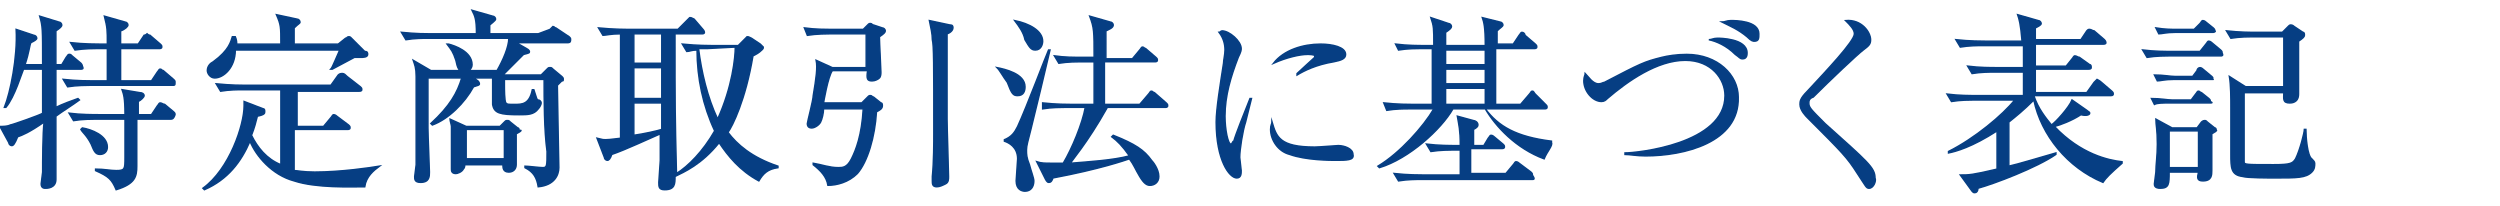 <?xml version="1.0" encoding="utf-8"?>
<!-- Generator: Adobe Illustrator 20.1.0, SVG Export Plug-In . SVG Version: 6.00 Build 0)  -->
<svg version="1.1" id="レイヤー_1" xmlns="http://www.w3.org/2000/svg" xmlns:xlink="http://www.w3.org/1999/xlink" x="0px"
	 y="0px" viewBox="0 0 170 14" style="enable-background:new 0 0 170 14;" xml:space="preserve">
<style type="text/css">
	.st0{fill:#063E83;stroke:#063E83;stroke-width:0.1;stroke-miterlimit:10;}
</style>
<g>
	<path class="st0" d="M5.5,4.7H3.8c0,0.7,0,1,0,1v1.6C4.2,7.1,5,6.8,5.3,6.7l0.1,0.1C5,7.1,4.2,7.6,3.8,7.9c0,0.5,0,3.2,0,3.6
		c0,0.1,0,0.6,0,0.7c0,0.6-0.6,0.6-0.7,0.6s-0.3,0-0.3-0.3c0-0.1,0.1-0.7,0.1-0.8c0-0.6,0-2.7,0.1-3.4C2,9,1.5,9.2,1.2,9.3
		C1,9.8,0.9,9.9,0.8,9.9S0.6,9.8,0.6,9.7L0,8.6c0.2,0,0.5,0,0.7-0.1c0.1,0,2.1-0.7,2.2-0.8c0-1.4,0-2.3,0-3H1.6
		C1.5,4.9,1,6.6,0.4,7.3H0.3c0.4-1,0.9-3.4,0.8-5.3l1.2,0.4c0.1,0,0.2,0.1,0.2,0.2c0,0.1-0.2,0.2-0.4,0.3C2,3.1,2,3.5,1.7,4.4h1.2
		c0-2.5,0-2.6-0.2-3.3L4,1.5c0.1,0,0.2,0.1,0.2,0.2S4.1,1.9,3.8,2.1c0,0.4,0,2,0,2.3h0.4l0.3-0.5c0.1-0.1,0.1-0.2,0.2-0.2
		s0.1,0,0.2,0.1l0.6,0.5c0.1,0.1,0.1,0.2,0.1,0.2C5.7,4.7,5.6,4.7,5.5,4.7z M11.7,5.8H6.1c-0.1,0-0.9,0-1.5,0.1L4.3,5.4
		c0.9,0.1,1.8,0.1,2,0.1h1c0-0.4,0-0.9,0-2.2H6.6c-0.1,0-0.9,0-1.5,0.1L4.8,2.9C5.7,3,6.6,3,6.8,3h0.5c0-1,0-1.1-0.2-1.9l1.4,0.4
		c0.1,0,0.2,0.1,0.2,0.2S8.5,2,8.2,2.1V3h1.2l0.4-0.6c0.1,0,0.2-0.1,0.2-0.1s0.1,0.1,0.2,0.1L10.9,3C11,3.1,11,3.1,11,3.2
		c0,0.1-0.1,0.1-0.2,0.1H8.2v2.2h2.1l0.4-0.6c0.1-0.1,0.1-0.2,0.2-0.2c0.1,0,0.1,0.1,0.2,0.1l0.7,0.6c0.1,0.1,0.1,0.1,0.1,0.2
		C11.9,5.8,11.9,5.8,11.7,5.8z M11.6,8.1H9.3c0,0.5,0,2.7,0,3.2c0,0.7-0.1,1.2-1.4,1.6c-0.3-0.7-0.5-0.9-1.4-1.3v-0.1
		c0.6,0,1,0.1,1.4,0.1c0.6,0,0.6-0.1,0.6-0.9c0-0.5,0-1.6,0-2.6h-2c-0.2,0-0.9,0-1.5,0.1L4.7,7.7c0.8,0.1,1.7,0.1,2,0.1h1.8
		c0-1.2-0.1-1.4-0.2-1.7l1.2,0.2c0.2,0,0.3,0.1,0.3,0.2S9.6,6.8,9.4,6.9c0,0.2,0,0.4,0,0.9h0.9l0.4-0.6C10.8,7.1,10.8,7,10.9,7
		s0.2,0.1,0.3,0.1l0.6,0.5c0.1,0.1,0.1,0.1,0.1,0.2C11.8,8.1,11.7,8.1,11.6,8.1z M6.8,10.5c-0.3,0-0.4-0.2-0.6-0.7
		C5.9,9.2,5.6,9,5.5,8.8l0.1-0.1C6.2,8.8,7.3,9.2,7.3,10C7.3,10.3,7.1,10.5,6.8,10.5z"/>
	<path class="st0" d="M25.8,11.3c-0.4,0.3-0.9,0.7-1,1.4c-0.9,0-3.3,0.1-4.8-0.4c-1.5-0.4-2.6-1.7-3-2.7c-0.6,1.4-1.5,2.6-3.1,3.3
		l-0.1-0.1c1.8-1.3,2.8-4.3,2.8-5.6c0-0.1,0-0.2,0-0.3l1.3,0.5C18,7.4,18,7.5,18,7.6s0,0.2-0.5,0.3c-0.1,0.4-0.2,0.8-0.4,1.3
		c0.4,0.8,1,1.6,2,2V6.1h-2.6c-0.3,0-0.9,0-1.5,0.1l-0.3-0.5c1,0.1,1.8,0.1,2,0.1h5.8L23,5.1C23.1,5,23.2,5,23.3,5s0.2,0.1,0.3,0.2
		l0.9,0.7C24.6,6,24.6,6,24.6,6.1s-0.1,0.1-0.2,0.1h-4.2v2.4H22L22.5,8c0.1-0.1,0.1-0.2,0.2-0.2s0.2,0.1,0.2,0.1l0.8,0.6
		c0.1,0.1,0.1,0.1,0.1,0.2c0,0.1-0.1,0.1-0.2,0.1H20v2.8c0.2,0,0.6,0.1,1.4,0.1C23.2,11.7,25.2,11.4,25.8,11.3L25.8,11.3z M24.5,3.9
		h-0.4c-0.2,0.1-1.3,0.7-1.5,0.8h-0.1c0.1-0.1,0.5-1.1,0.6-1.3H16c0,1.2-0.8,1.9-1.4,1.9c-0.3,0-0.5-0.3-0.5-0.5
		c0-0.3,0.2-0.5,0.4-0.6c1.1-0.8,1.2-1.4,1.3-1.7H16c0,0,0.1,0.2,0.1,0.5h3c0-1.2,0-1.3-0.3-2l1.4,0.3c0.1,0,0.2,0.1,0.2,0.2
		S20.3,1.6,20,1.9V3h3l0.5-0.4c0.1,0,0.1-0.1,0.2-0.1s0.1,0,0.2,0.1l0.9,0.9C25,3.5,25,3.6,25,3.7C25,3.9,24.7,3.9,24.5,3.9z"/>
	<path class="st0" d="M38.6,2.9h-3.5l0.7,0.4C36,3.4,36,3.5,36,3.5c0,0.1,0,0.1-0.4,0.2c-0.2,0.2-1.2,1.2-1.4,1.4h2.6l0.4-0.4
		c0.1-0.1,0.1-0.1,0.2-0.1c0.1,0,0.1,0,0.2,0.1l0.6,0.5c0.1,0.1,0.1,0.1,0.1,0.2s0,0.1-0.1,0.1c-0.1,0.1-0.2,0.2-0.3,0.3
		c0,0.4,0.1,5.4,0.1,5.6c0,0.5-0.3,1.2-1.4,1.3c-0.1-0.6-0.3-1-0.9-1.3v-0.1c0.2,0,1,0.1,1.2,0.1c0.3,0,0.3-0.1,0.3-1.1
		C37,8.9,37,6.7,37,5.4h-2.7v0.4c0,0.2,0,1.1,0.1,1.2s0.1,0.1,0.6,0.1s1,0,1.2-1h0.1c0.2,0.6,0.2,0.7,0.3,0.7s0.2,0.1,0.2,0.2
		s-0.1,0.3-0.2,0.4c-0.3,0.4-0.7,0.4-1.3,0.4c-1.3,0-1.7-0.1-1.8-0.7c0-0.2,0-1.6,0-1.8h-1.3l0.3,0.2c0.1,0.1,0.1,0.2,0.1,0.2
		c0,0.1-0.1,0.1-0.4,0.2c-0.6,1.1-1.7,2.2-2.8,2.6l-0.1-0.1c1.3-1.2,1.8-2.1,2.1-3.1h-2.3c0,0.3,0,2.9,0,3.4s0.1,2.7,0.1,3
		s0,0.7-0.6,0.7c-0.4,0-0.4-0.2-0.4-0.4c0-0.1,0.1-0.7,0.1-0.8c0-0.5,0-1,0-2.3c0-0.7,0-3.3,0-3.7c0-0.6-0.1-0.8-0.2-1.1l1.2,0.7
		h4.5c0.4-0.7,0.8-1.6,0.8-2.2h-5.5c-0.3,0-0.9,0-1.5,0.1l-0.3-0.5c1,0.1,1.7,0.1,2,0.1h3.1c0-1-0.1-1.2-0.3-1.6l1.4,0.4
		c0.1,0,0.2,0.1,0.2,0.2s-0.3,0.3-0.4,0.4v0.6h3.3L37.4,2c0.1-0.1,0.2-0.2,0.2-0.2c0.1,0,0.1,0.1,0.2,0.1l0.9,0.6
		c0.1,0.1,0.1,0.1,0.1,0.2C38.8,2.9,38.7,2.9,38.6,2.9z M31.6,4.9c-0.4,0-0.5-0.3-0.6-0.8c-0.2-0.6-0.3-0.7-0.6-1.1h0.1
		c0.4,0.1,1.6,0.5,1.6,1.4C32.1,4.7,31.8,4.9,31.6,4.9z M35.1,9.1c0,0.3,0,1.7,0,2.1c0,0.3-0.2,0.5-0.5,0.5c-0.4,0-0.4-0.3-0.4-0.5
		h-2.6c0,0.1,0,0.2-0.1,0.3c-0.1,0.2-0.4,0.3-0.5,0.3c-0.3,0-0.3-0.2-0.3-0.3s0-0.5,0-0.6c0-0.2,0-0.6,0-1.3c0-0.9,0-0.9,0-1
		s-0.1-0.4-0.1-0.5l1.1,0.5H34l0.3-0.3c0.1-0.1,0.1-0.1,0.2-0.1c0.1,0,0.1,0,0.2,0.1l0.5,0.4c0.1,0,0.1,0.1,0.1,0.2
		C35.5,8.8,35.5,8.9,35.1,9.1z M34.3,8.8h-2.6v2h2.6V8.8z"/>
	<path class="st0" d="M51.6,12.3c-1.3-0.7-2.1-1.7-2.7-2.6c-1.2,1.5-2.4,2-3,2.3c0,0.5,0,0.9-0.7,0.9c-0.4,0-0.4-0.2-0.4-0.5
		c0-0.2,0.1-1.3,0.1-1.5s0-1.5,0-1.8c-0.7,0.3-2.4,1.1-3.3,1.4c-0.1,0.3-0.2,0.4-0.3,0.4s-0.2-0.1-0.2-0.2l-0.5-1.3
		C41,9.5,41,9.5,41.2,9.5c0.3,0,0.9-0.1,1-0.1V2.3c-0.7,0-1,0.1-1.2,0.1l-0.3-0.5c1,0.1,2,0.1,2,0.1h3.4l0.6-0.6
		c0.1-0.1,0.2-0.2,0.2-0.2c0.1,0,0.1,0,0.3,0.1L47.8,2c0.1,0.1,0.1,0.2,0.1,0.2c0,0.1-0.1,0.1-0.2,0.1h-1.8c0,4.9,0,5.4,0.1,9.5
		c0.8-0.5,1.8-1.5,2.6-2.9c-0.8-1.7-1.2-3.6-1.2-5.5c-0.4,0-0.5,0.1-0.7,0.1L46.4,3c1,0.1,1.9,0.1,2,0.1h1.8l0.4-0.4
		c0.1-0.1,0.2-0.2,0.2-0.2c0.1,0,0.1,0,0.3,0.1L51.7,3c0.1,0.1,0.2,0.2,0.2,0.2c0,0.1,0,0.1-0.1,0.2c-0.2,0.2-0.4,0.3-0.6,0.4
		c-0.5,3-1.4,4.8-1.7,5.2c0.6,0.8,1.6,1.7,3.4,2.3v0.1C52.2,11.5,51.9,11.8,51.6,12.3z M45,2.3h-1.9v2H45V2.3z M45,4.6h-1.9v2.1H45
		V4.6z M45,7h-1.9v2.2c0.7-0.1,1.6-0.3,1.9-0.4V7z M48.1,3.3c-0.1,0-0.3,0-0.6,0c0.2,1.6,0.6,3.3,1.3,4.8c1-2.2,1.2-4.2,1.2-4.9
		L48.1,3.3L48.1,3.3z"/>
	<path class="st0" d="M56.6,4.6h2.3V2.3h-2.5c-0.1,0-0.9,0-1.5,0.1l-0.2-0.5C55.4,2,56.3,2,56.5,2h2.2L59,1.7
		c0.1-0.1,0.1-0.1,0.2-0.1c0.1,0,0.1,0.1,0.2,0.1L60,1.9c0.1,0,0.2,0.1,0.2,0.2s-0.1,0.2-0.4,0.4c0,0.4,0.1,2.1,0.1,2.4
		c0,0.1,0,0.3-0.1,0.4s-0.3,0.2-0.5,0.2c-0.3,0-0.4-0.1-0.3-0.7h-2.4C56.3,5.2,56,7,56,7h2.6L59,6.6c0.1-0.1,0.1-0.1,0.2-0.1
		c0.1,0,0.1,0.1,0.2,0.1L59.9,7C60,7,60,7.1,60,7.2c0,0.2-0.2,0.3-0.4,0.4c-0.1,1.7-0.6,3.4-1.3,4.2c-0.6,0.6-1.4,0.8-2,0.8
		c-0.1-0.6-0.5-1-1-1.4v-0.1c0.6,0.1,1.1,0.3,1.7,0.3c0.3,0,0.6,0,0.9-0.6c0.3-0.6,0.7-1.6,0.8-3.4H56c0,0.3-0.1,0.7-0.2,0.9
		c-0.1,0.2-0.4,0.4-0.6,0.4c-0.2,0-0.3-0.1-0.3-0.3c0-0.1,0.4-1.6,0.4-1.9c0.2-1.2,0.3-1.9,0.2-2.4L56.6,4.6z M64.6,1.7
		c0.1,0,0.2,0,0.2,0.2c0,0.1-0.1,0.3-0.4,0.4c0,0.2,0,3.4,0,5.8c0,0.6,0.1,3.4,0.1,3.9c0,0.2,0,0.4-0.2,0.5s-0.4,0.2-0.6,0.2
		c-0.3,0-0.3-0.2-0.3-0.4c0-0.1,0-0.2,0-0.3c0.1-1,0.1-2.4,0.1-2.9c0-4.8,0-6-0.1-6.4c0-0.4-0.1-0.8-0.2-1.3L64.6,1.7z"/>
	<path class="st0" d="M67.8,4.6c0.5,0.1,1.9,0.4,1.9,1.3c0,0.3-0.1,0.6-0.5,0.6c-0.3,0-0.4-0.1-0.7-0.9C68.2,5.2,68,4.8,67.8,4.6
		L67.8,4.6z M71.4,3.4c-0.2,0.9-1.1,4.6-1.3,5.4c-0.2,0.8-0.3,1.1-0.3,1.4c0,0.3,0,0.5,0.2,1c0.1,0.4,0.3,0.9,0.3,1.1
		c0,0.4-0.2,0.7-0.6,0.7c-0.2,0-0.6-0.1-0.6-0.7c0-0.2,0.1-1.3,0.1-1.5c0-0.8-0.6-1.1-0.9-1.2V9.5C68.8,9.3,69,9,69.2,8.6
		c0.6-1.3,2-5,2.1-5.2L71.4,3.4z M69,1.4c1,0.2,1.9,0.7,1.9,1.4c0,0.2-0.1,0.6-0.5,0.6c-0.3,0-0.4-0.2-0.7-0.7
		C69.6,2.2,69.3,1.8,69,1.4L69,1.4z M77.5,7.1l0.6-0.7c0.1-0.1,0.1-0.2,0.2-0.2s0.1,0.1,0.2,0.1L79.3,7c0.1,0.1,0.1,0.1,0.1,0.2
		s-0.1,0.1-0.2,0.1h-3.9c-1.4,2.5-2.5,3.7-2.5,3.8c1.2-0.1,2.9-0.2,4-0.5c-0.5-0.7-0.8-1-1.2-1.3l0.1-0.1c1.5,0.6,2.1,1,2.6,1.7
		c0.1,0.1,0.5,0.6,0.5,1.1c0,0.4-0.3,0.6-0.6,0.6c-0.2,0-0.4-0.1-0.7-0.6c-0.3-0.5-0.4-0.8-0.7-1.2c-0.3,0.1-2,0.7-5.2,1.3
		c-0.1,0.3-0.2,0.3-0.3,0.3c-0.1,0-0.2-0.2-0.2-0.2L70.5,11c0.3,0.1,0.6,0.1,0.9,0.1s0.7,0,0.9,0c0.6-1,1.3-2.7,1.5-3.8h-1.4
		c-0.2,0-0.9,0-1.5,0.1l0-0.4c0.9,0.1,1.8,0.1,2,0.1h1.5V4.2h-0.9c-0.2,0-0.9,0-1.5,0.1l-0.3-0.5c0.7,0.1,1.3,0.1,2,0.1h0.7
		c0-1.8,0-2-0.3-2.8l1.4,0.4c0.1,0,0.2,0.1,0.2,0.2c0,0.2-0.3,0.3-0.5,0.4V4H77l0.5-0.6c0.1-0.1,0.1-0.2,0.2-0.2s0.1,0.1,0.2,0.1
		l0.7,0.6C78.7,4,78.7,4,78.7,4.1s-0.1,0.1-0.2,0.1h-3.4v2.9C75.1,7.1,77.5,7.1,77.5,7.1z"/>
	<path class="st0" d="M84.7,8.3c-0.2,0.6-0.4,1.9-0.4,2.4c0,0.1,0.1,0.8,0.1,0.9c0,0.2,0,0.5-0.3,0.5c-0.5,0-1.4-1.2-1.4-3.8
		c0-0.9,0.3-2.7,0.5-4c0-0.2,0.1-0.6,0.1-0.9c0-0.4-0.1-0.8-0.4-1.2c0.1,0,0.1-0.1,0.2-0.1c0.5,0,1.3,0.7,1.3,1.2
		c0,0.1,0,0.2-0.2,0.6c-0.5,1.3-0.9,2.6-0.9,4c0,0.9,0.2,1.9,0.4,1.9c0.1,0,0.1-0.2,0.2-0.2C84,9.2,84.6,7.7,85,6.7h0.1
		C85,7.1,84.8,7.9,84.7,8.3z M90.8,10.9c-0.3,0-2,0-3.1-0.4c-0.8-0.2-1.3-1-1.3-1.7c0-0.3,0.1-0.4,0.1-0.5c0.3,1,0.5,1.7,2.9,1.7
		c0.3,0,1.5-0.1,1.6-0.1c0.4,0,1,0.2,1,0.6C92.1,10.9,91.6,10.9,90.8,10.9z M90.7,4.2c-1.2,0.2-2,0.6-2.5,0.9V5
		c0.2-0.2,1.1-1,1.2-1.1V3.8c0-0.1-0.4-0.1-0.5-0.1c-0.5,0-1.4,0.2-2.3,0.6c0.7-0.9,2-1.3,3.2-1.3c0.8,0,1.7,0.2,1.7,0.7
		C91.5,4,91.2,4.1,90.7,4.2z"/>
	<path class="st0" d="M105,10.8c-1.9-0.7-3.3-2.2-4-3.4h-2.2c-0.8,1.4-3,3.4-5,4l-0.1-0.1c1.5-0.9,3.1-2.7,3.8-3.9h-1.7
		c-0.3,0-0.9,0-1.5,0.1L94.1,7c0.9,0.1,1.8,0.1,2,0.1h1.3c0-0.6,0-3.2,0-3.8h-0.8c-0.2,0-0.9,0-1.5,0.1L94.9,3
		c0.8,0.1,1.6,0.1,2,0.1h0.6c0-1.2,0-1.3-0.2-1.9l1.2,0.4c0.1,0,0.2,0.1,0.2,0.2S98.6,2,98.3,2.2v0.9h2.7c0-1.3-0.1-1.6-0.2-1.9
		l1.2,0.3c0.1,0,0.2,0.1,0.2,0.2s-0.2,0.2-0.4,0.4V3h1.1l0.4-0.6c0.1-0.1,0.1-0.2,0.2-0.2s0.2,0.1,0.2,0.2l0.7,0.6
		c0.1,0.1,0.1,0.1,0.1,0.2c0,0.1-0.1,0.1-0.2,0.1h-2.6c0,0.7,0,3.1,0,3.8h1.7l0.6-0.7c0.1-0.1,0.1-0.2,0.2-0.2s0.1,0.1,0.2,0.2
		l0.7,0.7c0.1,0.1,0.1,0.1,0.1,0.2s-0.1,0.1-0.2,0.1h-4c0.9,1.2,2.1,1.9,4.5,2.2v0.1C105.6,9.9,105.2,10.3,105,10.8z M104.2,12.2
		h-7.6c-0.3,0-0.9,0-1.5,0.1l-0.3-0.5c0.9,0.1,1.8,0.1,2,0.1h2.5v-1.7h-0.5c-0.1,0-0.9,0-1.5,0.1L97,9.8c0.8,0.1,1.7,0.1,2,0.1h0.3
		c0-1.1-0.1-1.4-0.2-2l1.1,0.3c0.1,0,0.3,0.1,0.3,0.3c0,0.1-0.1,0.2-0.3,0.3c0,0.2,0,0.9,0,1.1h0.7l0.3-0.5c0.1-0.1,0.1-0.2,0.2-0.2
		s0.2,0.1,0.2,0.1l0.6,0.5c0.1,0.1,0.1,0.1,0.1,0.2c0,0.1-0.1,0.1-0.2,0.1H100c0,0.3,0,1.3,0,1.7h2.4l0.5-0.6
		c0.1-0.1,0.1-0.2,0.2-0.2s0.2,0.1,0.2,0.1l0.8,0.6c0.1,0.1,0.1,0.1,0.1,0.2C104.4,12.2,104.3,12.2,104.2,12.2z M101,3.4h-2.7v1h2.7
		V3.4z M101,4.7h-2.7v1h2.7V4.7z M101,6h-2.7v1.1h2.7V6z"/>
	<path class="st0" d="M111.9,10.6c-0.6,0-1.1-0.1-1.4-0.1v-0.1c0.8,0,6.8-0.6,6.8-3.9c0-1.1-0.9-2.4-2.7-2.4c-1.9,0-3.9,1.4-5.3,2.6
		c-0.1,0.1-0.2,0.2-0.4,0.2c-0.6,0-1.2-0.7-1.2-1.4c0-0.3,0.1-0.4,0.1-0.5c0.2,0.2,0.5,0.7,0.9,0.7c0.2,0,0.3-0.1,0.4-0.1
		c2.5-1.3,2.7-1.4,3.9-1.7c0.4-0.1,1-0.2,1.7-0.2c2.1,0,3.5,1.4,3.5,2.9C118.3,9.7,114.5,10.6,111.9,10.6z M118.5,4
		c-0.2,0-0.2-0.1-0.5-0.3c-0.6-0.6-1.3-0.9-1.8-1c0.2,0,0.3-0.1,0.6-0.1c0.1,0,2,0,2,1C118.8,3.7,118.8,4,118.5,4z M119.3,2.8
		c-0.1,0-0.2,0-0.5-0.3c-0.6-0.5-1.1-0.7-1.7-1c0.2,0,0.3-0.1,0.6-0.1c0.3,0,1.9,0,1.9,0.9C119.6,2.6,119.6,2.8,119.3,2.8z"/>
	<path class="st0" d="M127.1,12.8c-0.2,0-0.2-0.1-0.8-1c-0.7-1.1-1-1.4-3.4-3.8c-0.1-0.1-0.5-0.5-0.5-0.9c0-0.2,0-0.4,0.5-0.9
		c1.3-1.4,3.2-3.4,3.2-3.9c0-0.3-0.3-0.6-0.6-0.9c1.1-0.1,1.7,0.8,1.7,1.3c0,0.3-0.1,0.4-0.5,0.7s-2.3,2.1-3.4,3.2
		C123,6.7,123,6.9,123,7c0,0.3,0.1,0.4,1.1,1.4c2.9,2.6,3.4,3,3.4,3.7C127.6,12.3,127.4,12.8,127.1,12.8z"/>
	<path class="st0" d="M143,12.4c-2.4-1-4.2-3.2-4.7-5.6c-0.7,0.7-1.2,1.1-1.7,1.5v3c0.5-0.1,2.5-0.7,3.2-0.9v0.1
		c-1.3,0.9-4.2,2-5.3,2.3c0,0.2-0.1,0.3-0.2,0.3c-0.1,0-0.1,0-0.2-0.1l-0.8-1.1c0.6,0,0.8,0,2.5-0.4V8.9c-1.7,1.1-2.8,1.4-3.3,1.5
		v-0.1c1.8-0.9,3.7-2.5,4.5-3.5h-2.8c-0.2,0-0.9,0-1.5,0.1l-0.3-0.5c0.8,0.1,1.6,0.1,2,0.1h3.2V4.9h-2c-0.3,0-0.9,0-1.5,0.1
		l-0.3-0.5c0.8,0.1,1.6,0.1,2,0.1h1.8V3.1h-2.8c-0.3,0-0.9,0-1.5,0.1L133,2.7c0.9,0.1,1.8,0.1,2,0.1h2.5c-0.1-1.2-0.2-1.5-0.3-1.8
		l1.4,0.4c0.1,0,0.2,0.1,0.2,0.2s-0.2,0.2-0.4,0.3v0.8h3.1l0.4-0.6C142,2,142,2,142.1,2c0.1,0,0.2,0.1,0.3,0.1l0.7,0.6
		c0.1,0.1,0.1,0.2,0.1,0.2c0,0.1-0.1,0.1-0.2,0.1h-4.6v1.5h2.1l0.4-0.5c0.1-0.1,0.1-0.2,0.2-0.2c0.1,0,0.2,0.1,0.3,0.1l0.7,0.5
		c0.1,0,0.1,0.1,0.1,0.2s-0.1,0.1-0.2,0.1h-3.6c0,0.3,0,1.4,0,1.6h3.5l0.5-0.7c0.1-0.1,0.2-0.2,0.2-0.2s0.2,0.1,0.3,0.2l0.7,0.6
		c0.1,0.1,0.1,0.1,0.1,0.2s-0.1,0.1-0.2,0.1h-5.2c0.3,0.9,0.8,1.5,1.2,2c0.3-0.2,1.2-1.2,1.4-1.7l1,0.7c0.1,0.1,0.2,0.1,0.2,0.2
		s-0.2,0.2-0.6,0.1c-0.6,0.4-1.4,0.7-1.8,0.8c1.8,1.9,3.7,2.3,4.6,2.4v0.1C143.5,11.8,143.2,12.1,143,12.4z"/>
	<path class="st0" d="M151,3.8h-3.5c-0.2,0-0.9,0-1.5,0.1l-0.3-0.5c0.8,0.1,1.6,0.1,2,0.1h1.9L150,3c0.1-0.1,0.1-0.2,0.2-0.2
		c0.1,0,0.2,0.1,0.2,0.1l0.6,0.5c0.1,0.1,0.1,0.1,0.1,0.2C151.2,3.8,151.1,3.8,151,3.8z M150.3,7h-2.7c-0.6,0-0.9,0-1.1,0.1
		l-0.2-0.4c0.6,0,1.1,0.1,1.4,0.1h1.3l0.3-0.4c0.1-0.1,0.1-0.2,0.2-0.2c0.1,0,0.1,0.1,0.2,0.1l0.5,0.4c0.1,0.1,0.1,0.1,0.1,0.2
		C150.5,7,150.4,7,150.3,7z M150.4,5.4h-2.6c-0.6,0-0.9,0.1-1.1,0.1l-0.2-0.4c0.6,0,1.1,0.1,1.4,0.1h1.2l0.3-0.4
		c0-0.1,0.1-0.2,0.2-0.2c0.1,0,0.2,0.1,0.2,0.1l0.6,0.5C150.5,5.3,150.5,5.3,150.4,5.4C150.6,5.4,150.5,5.4,150.4,5.4z M150.4,9.1
		c0,0.4,0,2.1,0,2.5c0,0.3,0,0.7-0.6,0.7c-0.4,0-0.4-0.2-0.3-0.6h-2c0,0.8,0,1.1-0.6,1.1c-0.4,0-0.4-0.2-0.4-0.3s0.1-0.7,0.1-0.8
		c0-0.5,0.1-1.1,0.1-1.9c0-1-0.1-1.3-0.1-1.7l1.1,0.6h1.7l0.3-0.4c0,0,0.1-0.1,0.2-0.1s0.1,0,0.2,0.1l0.5,0.4c0.1,0,0.1,0.1,0.1,0.2
		C150.8,8.8,150.6,9,150.4,9.1z M150.5,2.2h-2.6c-0.6,0-0.9,0.1-1.1,0.1l-0.2-0.4C147.2,2,147.7,2,148,2h1.2l0.4-0.4
		c0.1-0.1,0.1-0.2,0.2-0.2c0.1,0,0.2,0.1,0.2,0.1l0.5,0.4c0.1,0.1,0.1,0.1,0.1,0.2C150.7,2.1,150.6,2.2,150.5,2.2z M149.5,8.9h-2
		v2.5h2V8.9z M157.2,11.7c-0.4,0.4-1,0.4-2.5,0.4c-0.4,0-1.9,0-2.2-0.1c-0.8-0.1-0.8-0.6-0.8-1.5c0-0.5,0-2.7,0-3.2
		c0-0.6,0-1.5-0.1-2.1l1.1,0.7h2.6V2.5h-2.1c-0.2,0-0.9,0-1.5,0.1l-0.3-0.5c0.9,0.1,1.7,0.1,2,0.1h1.8l0.4-0.4
		c0.1-0.1,0.1-0.1,0.2-0.1c0.1,0,0.2,0.1,0.2,0.1l0.6,0.4c0.1,0,0.1,0.1,0.1,0.2c0,0.1-0.1,0.2-0.4,0.4c0,0.4,0,1.3,0,2.6
		c0,0.2,0,0.8,0,1c0,0.6-0.5,0.6-0.6,0.6c-0.5,0-0.4-0.3-0.4-0.7h-2.7c0,0.4,0,4.7,0,4.7c0,0.2,0.1,0.2,2,0.2c1.2,0,1.3-0.1,1.5-0.4
		c0.3-0.6,0.6-1.8,0.6-2h0.1c0,0.5,0.1,1.8,0.4,2c0.1,0.1,0.2,0.2,0.2,0.3C157.4,11.3,157.4,11.5,157.2,11.7z"/>
</g>
</svg>

